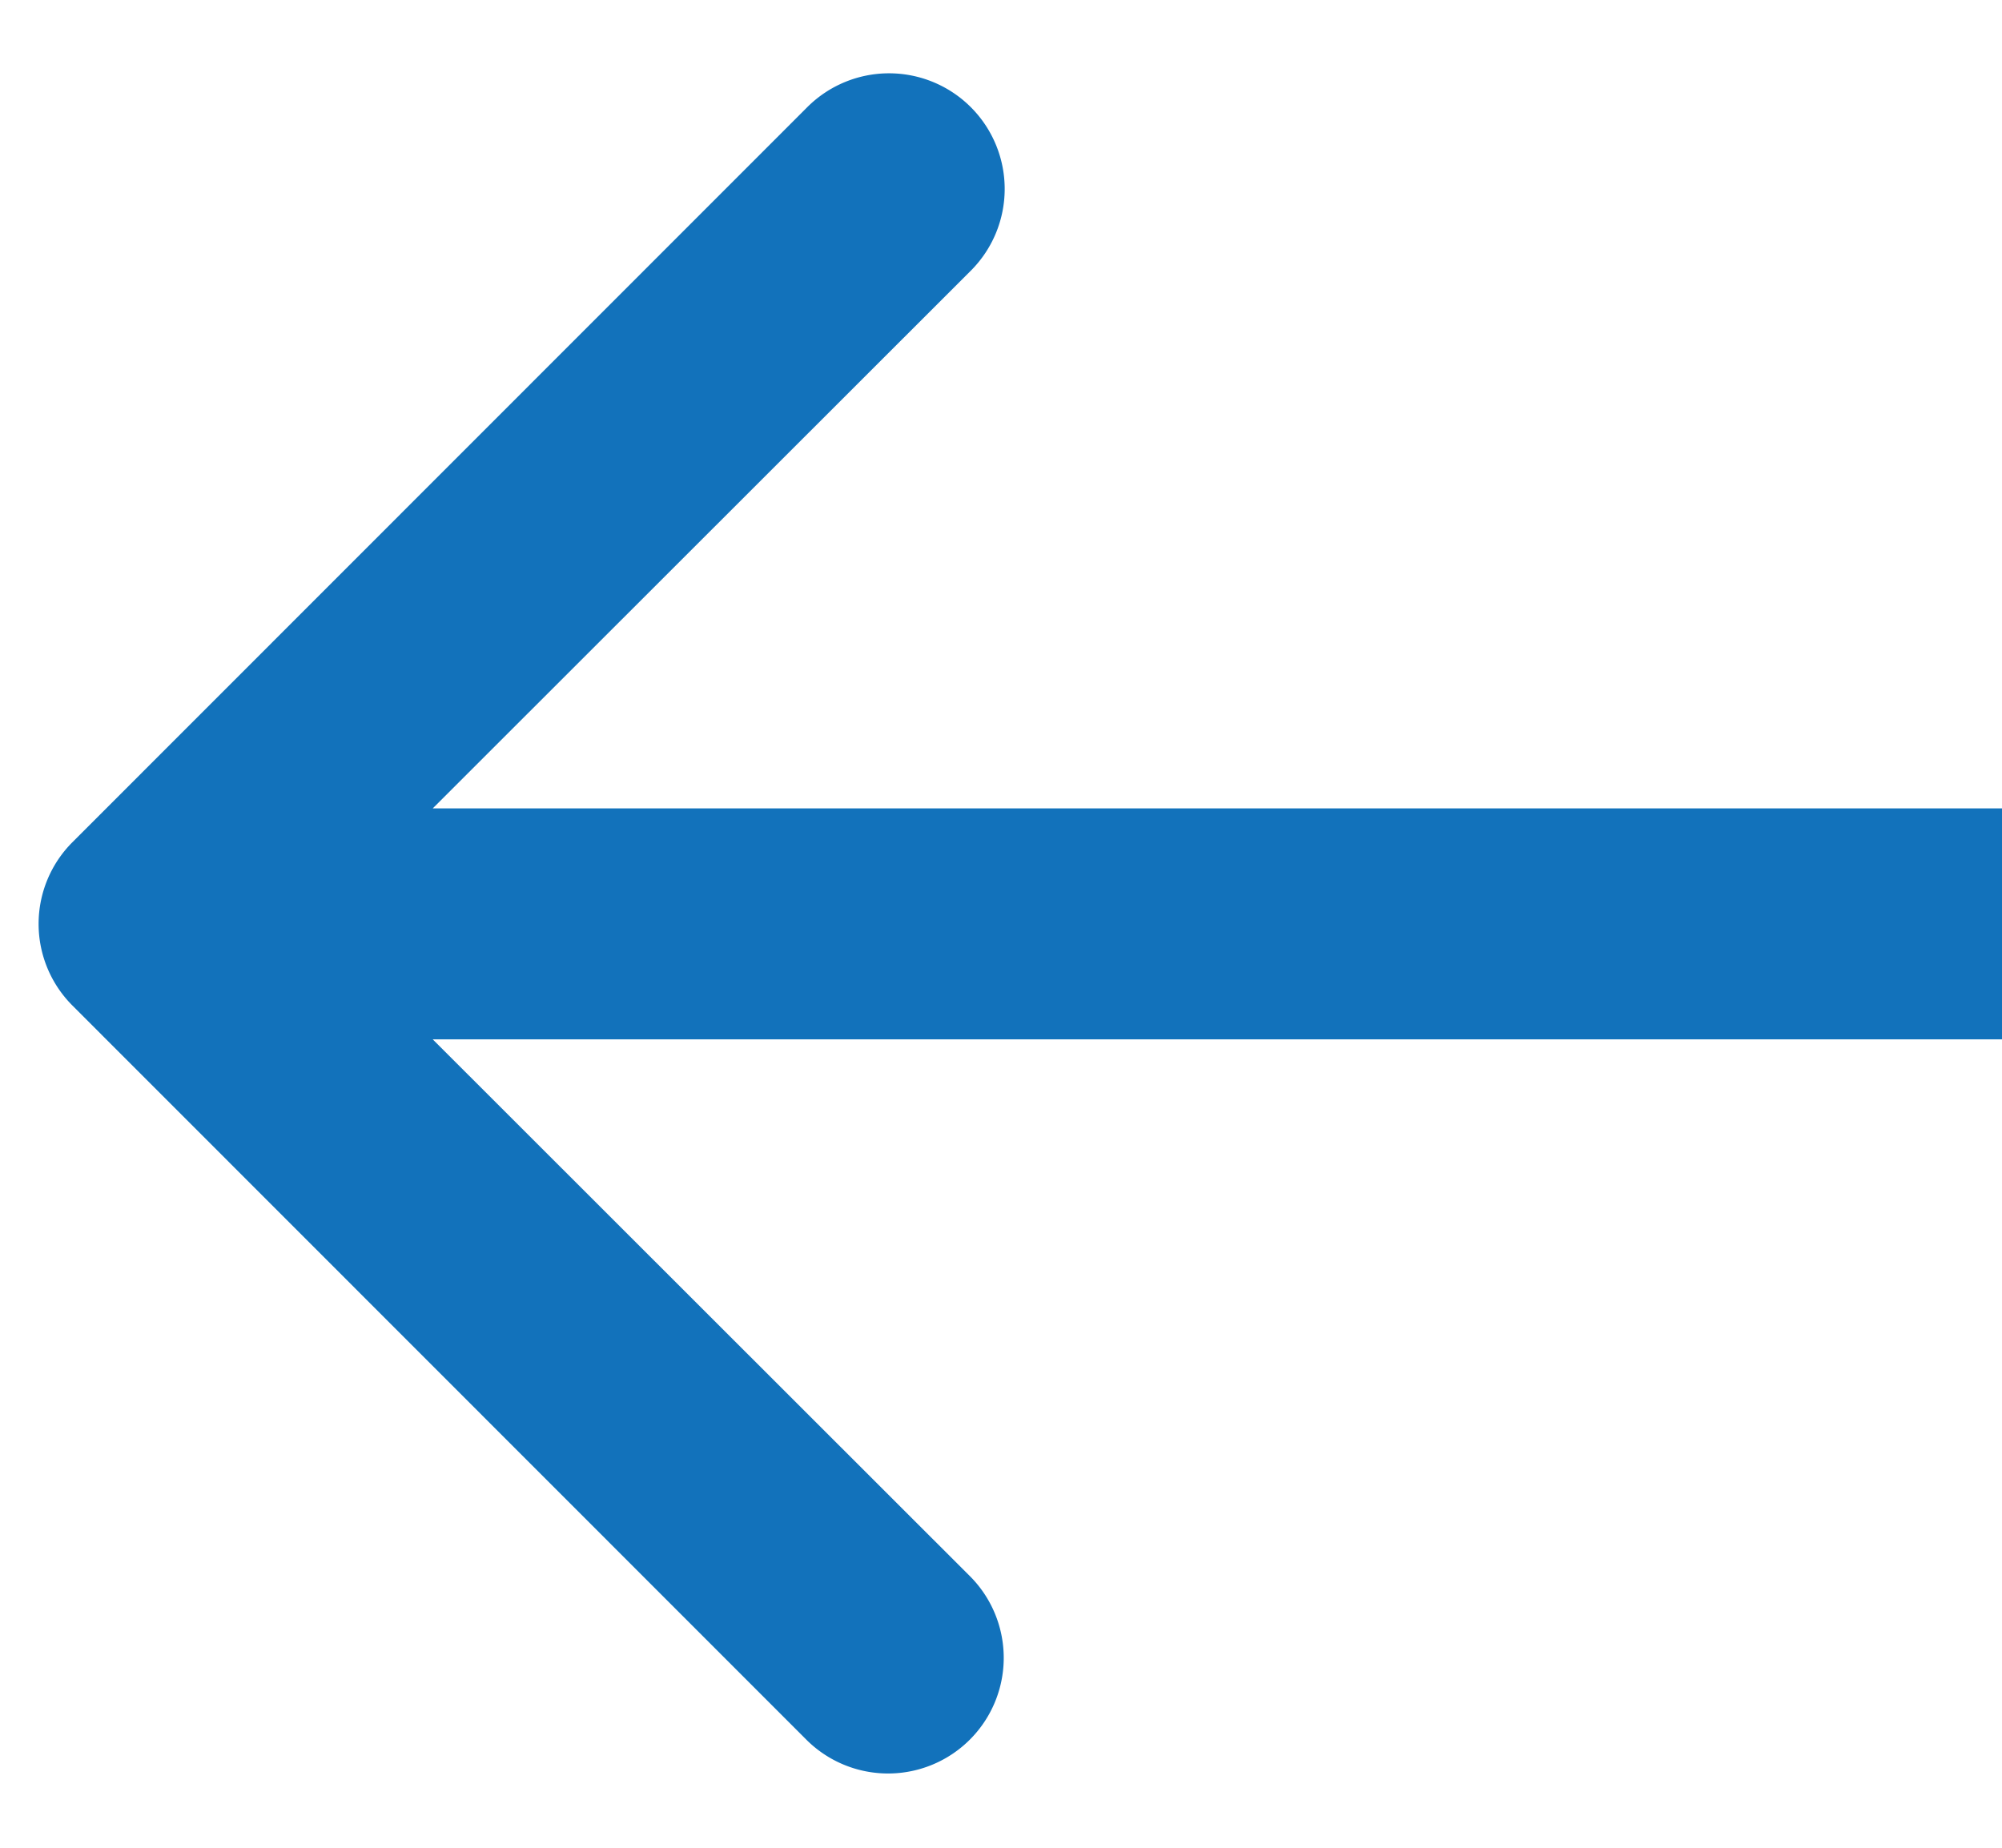 <svg width="13" height="12" fill="none" xmlns="http://www.w3.org/2000/svg"><path d="M6.304.696a.751.751 0 0 0-1.062 0L.47 5.47a.75.75 0 0 0 0 1.06l4.772 4.774a.751.751 0 0 0 1.062-1.062L2.81 6.75H13v-1.5H2.81l3.494-3.492a.751.751 0 0 0 0-1.062Z" fill="#1272BB"/></svg>
